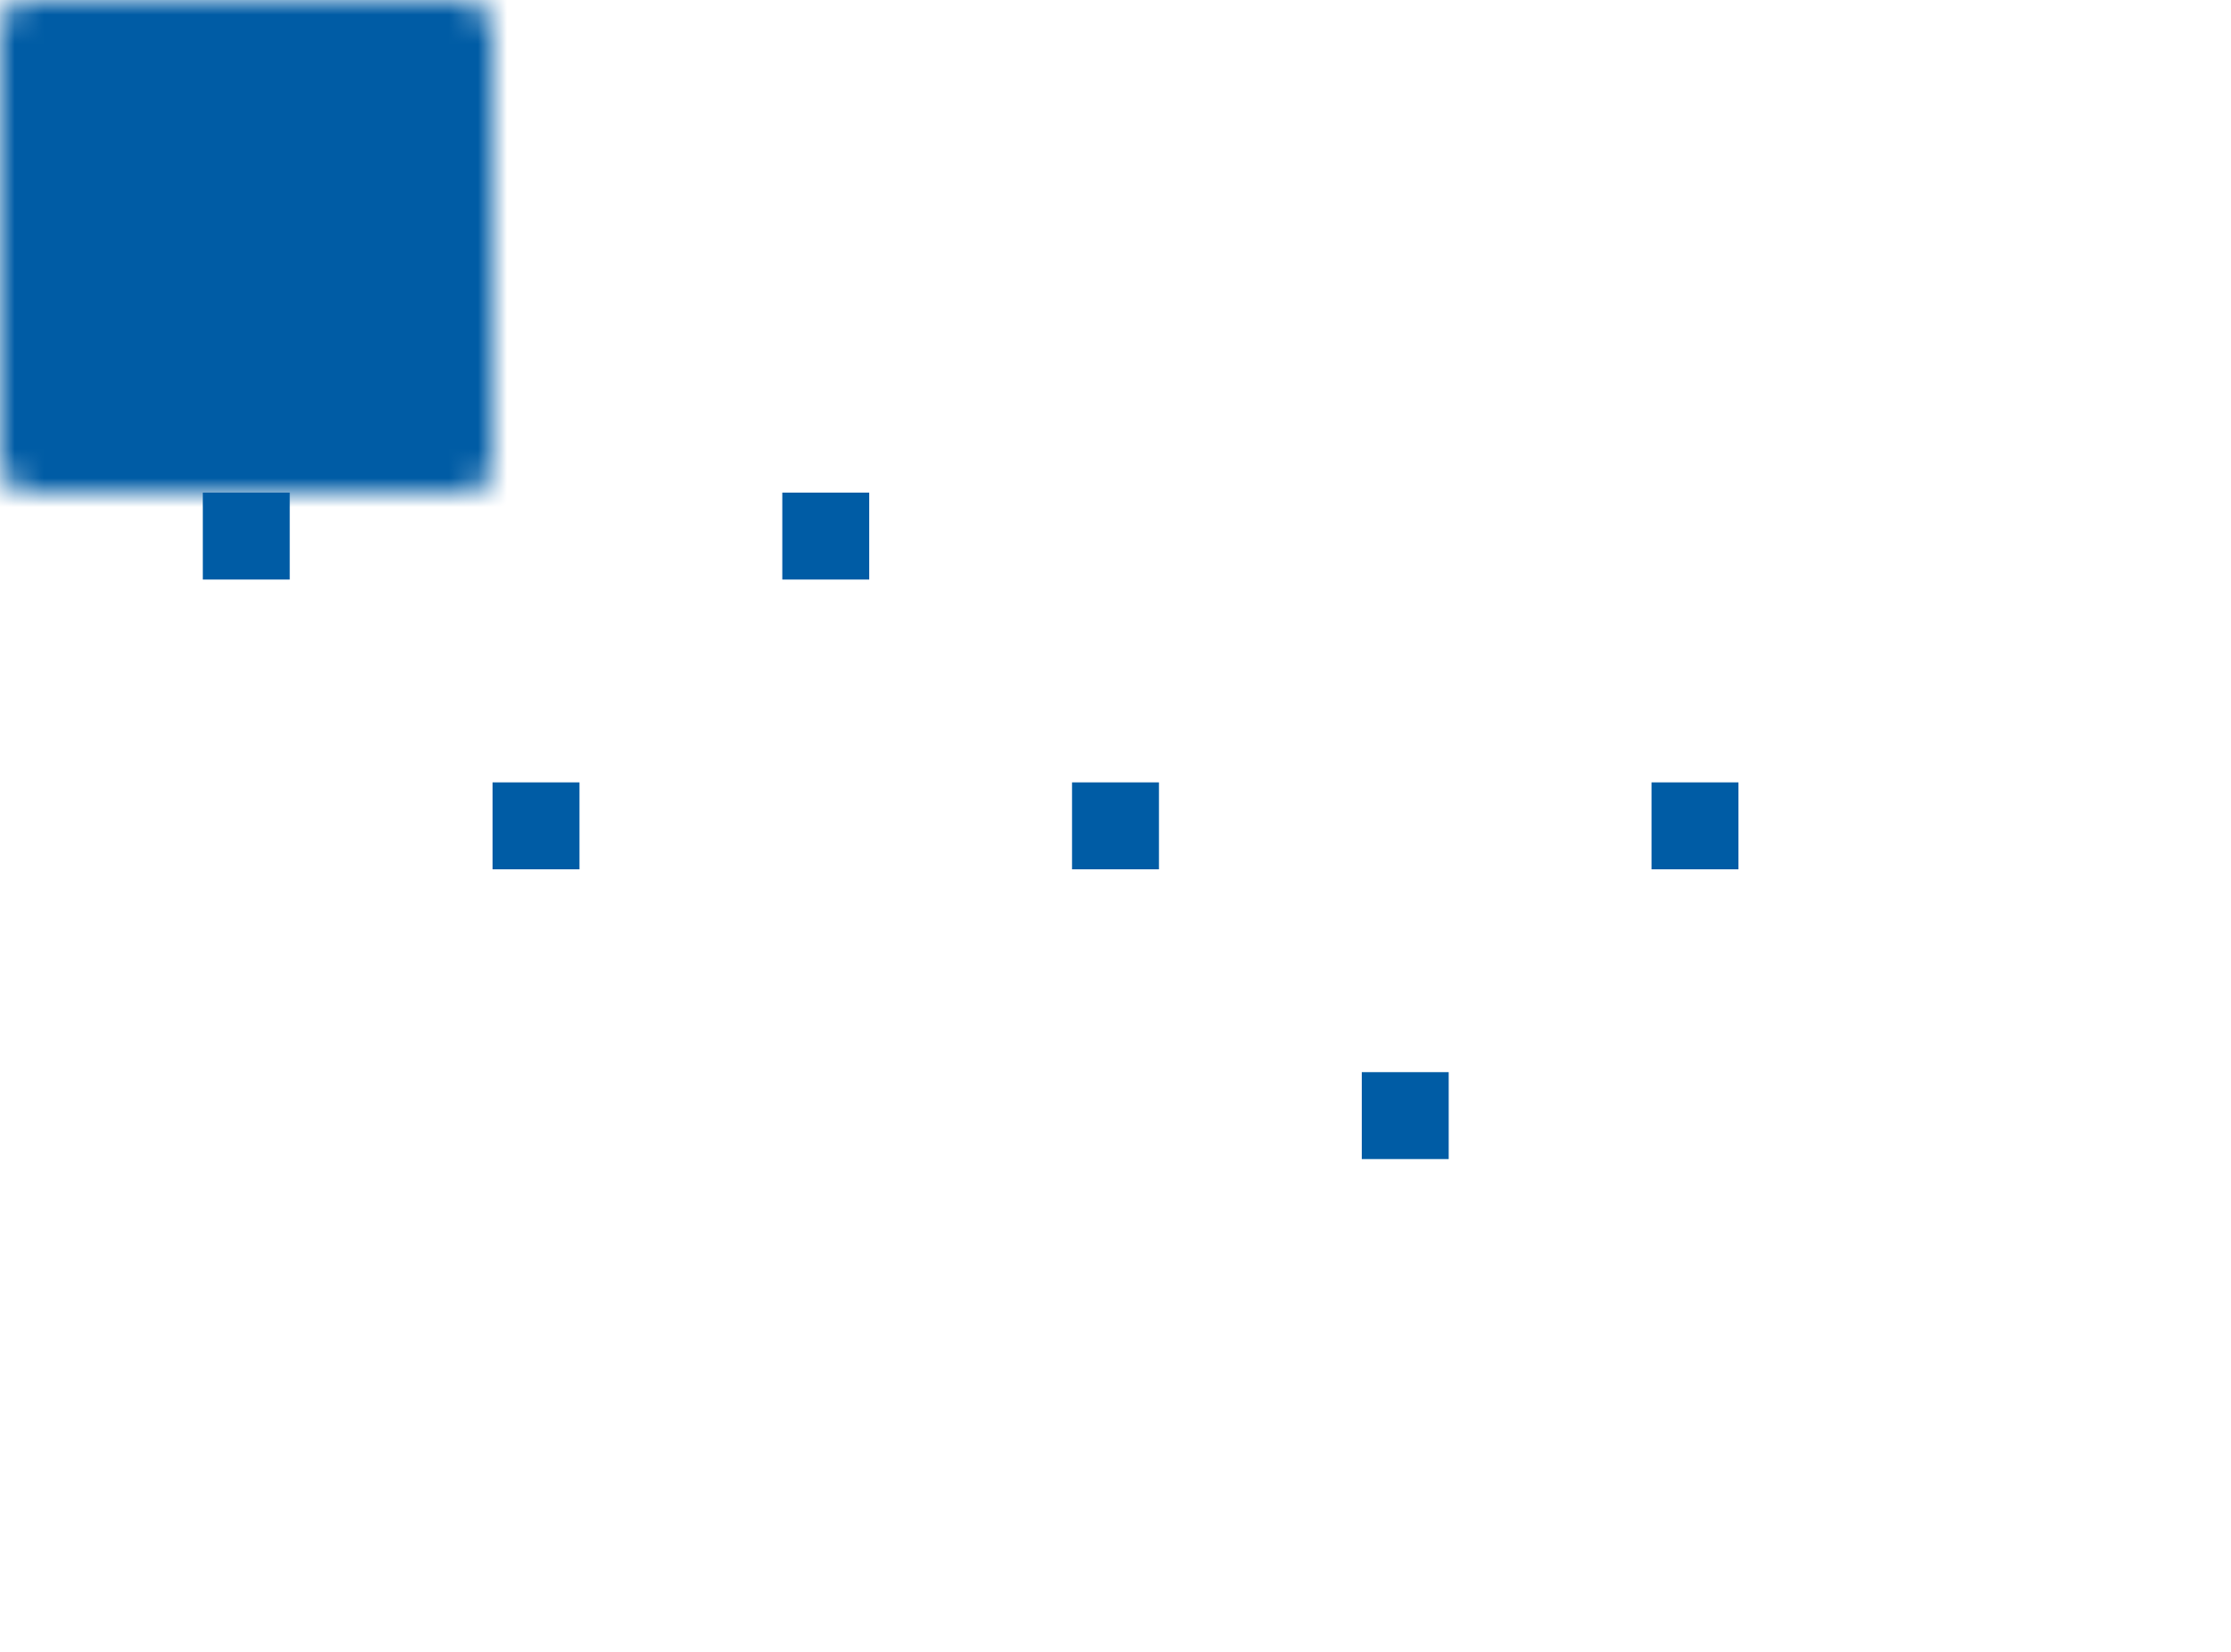 <svg xmlns="http://www.w3.org/2000/svg" width="77" height="57" viewBox="0 0 77 57" fill="none">
<mask id="path-1-inside-1" fill="#005ca5">
<rect width="17" height="17" rx="1" fill="#00427a"/>
</mask>
<rect width="17" height="17" rx="1" fill="#005ca5" stroke="#005ca5" stroke-width="4" mask="url(#path-1-inside-1)"/>
<mask id="path-2-inside-2" fill="#005ca5">
<rect x="20" width="17" height="17" rx="1" fill="#00427a"/>
</mask>
<rect x="20" width="17" height="17" rx="1" fill="#005ca5" stroke="#005ca5" stroke-width="4" mask="url(#path-2-inside-2)"/>
<mask id="path-3-inside-3" fill="#005ca5">
<rect y="20" width="17" height="17" rx="1" fill="#00427a"/>
</mask>
<rect y="20" width="17" height="17" rx="1" fill="#005ca5" stroke="#005ca5" stroke-width="4" mask="url(#path-3-inside-3)"/>
<mask id="path-4-inside-4" fill="#005ca5">
<rect x="20" y="20" width="17" height="17" rx="1" fill="#00427a"/>
</mask>
<rect x="20" y="20" width="17" height="17" rx="1" fill="#005ca5" stroke="#005ca5" stroke-width="4" mask="url(#path-4-inside-4)"/>
<mask id="path-5-inside-5" fill="#005ca5">
<rect x="40" y="20" width="17" height="17" rx="1" fill="#00427a"/>
</mask>
<rect x="40" y="20" width="17" height="17" rx="1" fill="#005ca5" stroke="#005ca5" stroke-width="4" mask="url(#path-5-inside-5)"/>
<mask id="path-6-inside-6" fill="#005ca5">
<rect x="60" y="20" width="17" height="17" rx="1" fill="#00427a"/>
</mask>
<rect x="60" y="20" width="17" height="17" rx="1" fill="#005ca5" stroke="#005ca5" stroke-width="4" mask="url(#path-6-inside-6)"/>
<mask id="path-7-inside-7" fill="#005ca5">
<rect x="40" y="40" width="17" height="17" rx="1" fill="#00427a"/>
</mask>
<rect x="40" y="40" width="17" height="17" rx="1" fill="#005ca5" stroke="#005ca5" stroke-width="4" mask="url(#path-7-inside-7)"/>
<rect x="7" y="17" width="3" height="3" fill="#005ca5"/>
<rect x="27" y="17" width="3" height="3" fill="#005ca5"/>
<rect x="17" y="27" width="3" height="3" fill="#005ca5"/>
<rect x="37" y="27" width="3" height="3" fill="#005ca5"/>
<rect x="57" y="27" width="3" height="3" fill="#005ca5"/>
<rect x="47" y="37" width="3" height="3" fill="#005ca5"/>
</svg>